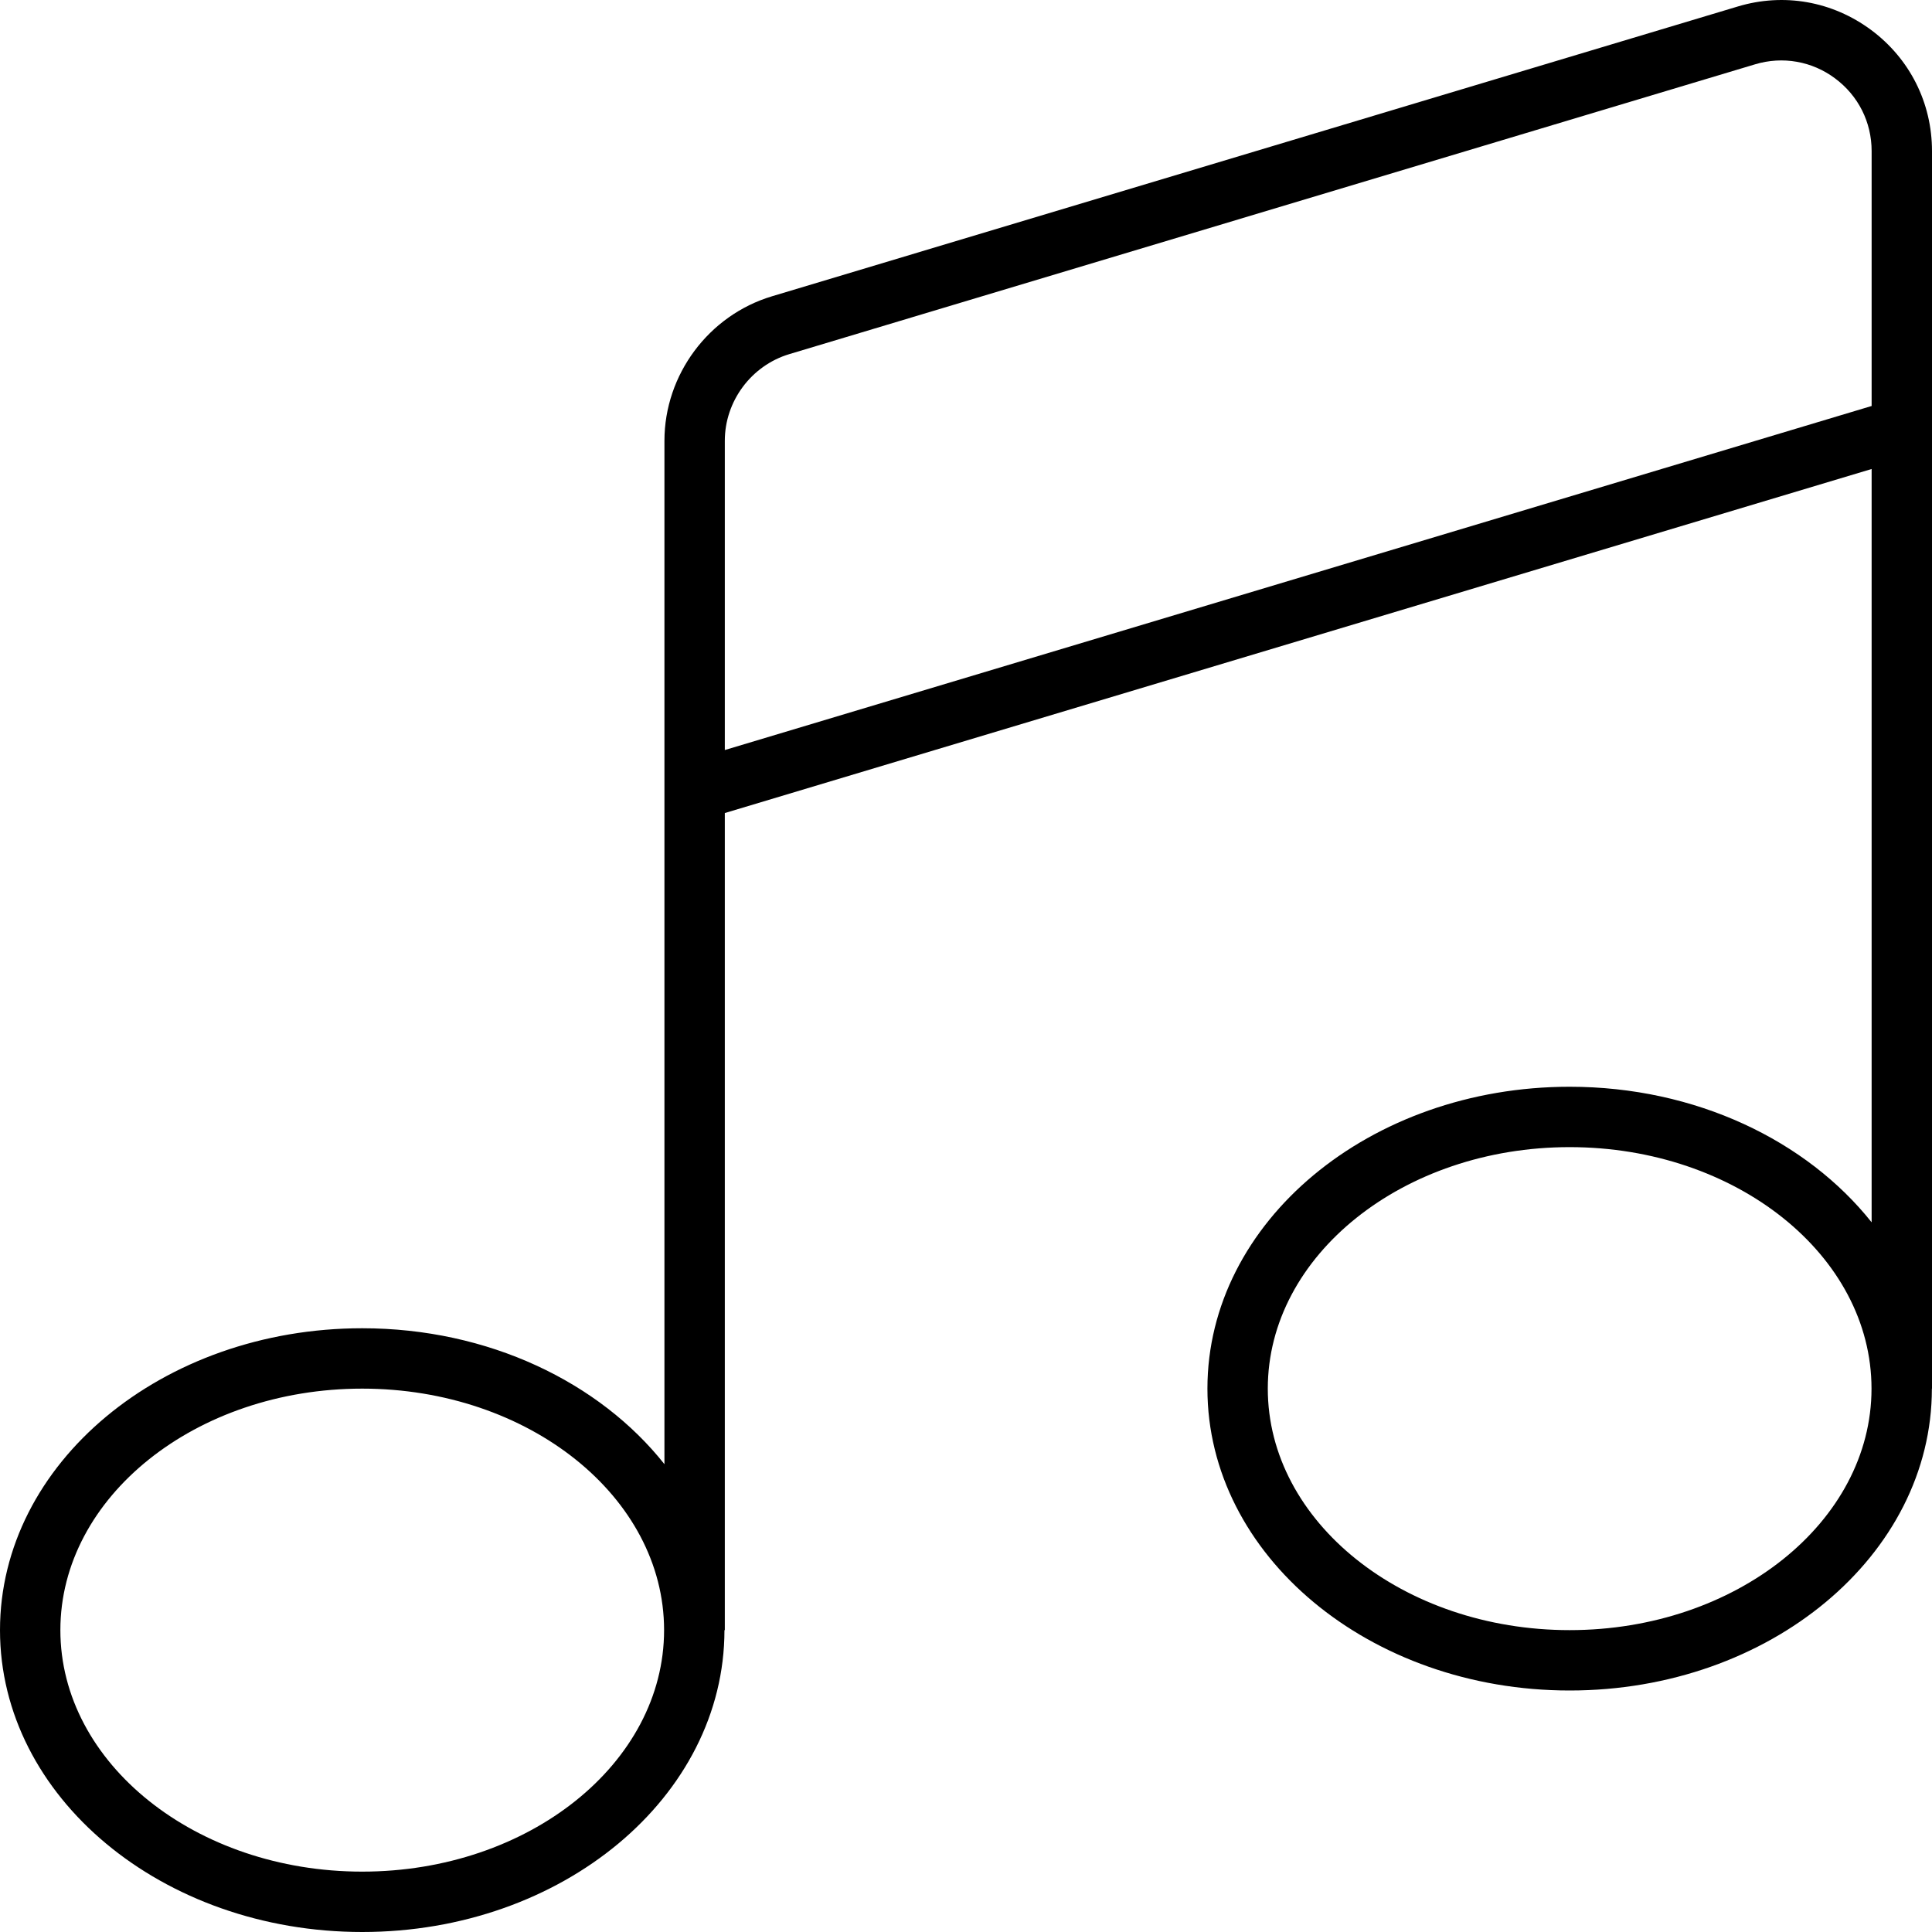<svg xmlns="http://www.w3.org/2000/svg" viewBox="0 0 512 512"><!-- Font Awesome Pro 6.0.0-alpha2 by @fontawesome - https://fontawesome.com License - https://fontawesome.com/license (Commercial License) --><path d="M495.876 7.948C485.595 0.323 472.721 -1.959 460.503 1.729L204.613 78.51C187.801 83.541 176.083 99.291 176.083 116.822V388.022C158.912 366.344 129.492 352.001 95.994 352.001C42.978 352.001 0 387.817 0 432C0 476.182 42.978 512 95.994 512S191.988 476.182 191.988 432H192.082V215.464L496.001 124.289V323.927C478.815 302.302 449.43 288.001 415.975 288.001C362.958 288.001 319.98 323.817 319.98 368.001C319.98 412.182 362.958 448 415.975 448S511.969 412.182 511.969 368.001H512V40.041C512 27.276 506.125 15.572 495.876 7.948ZM95.994 496C51.884 496 15.999 467.289 15.999 432C15.999 396.709 51.884 368.001 95.994 368.001S175.989 396.709 175.989 432C175.989 467.289 140.105 496 95.994 496ZM415.975 432C371.864 432 335.979 403.29 335.979 368.001C335.979 332.71 371.864 304.001 415.975 304.001S495.97 332.71 495.97 368.001C495.97 403.29 460.085 432 415.975 432ZM192.082 198.765V116.822C192.082 106.306 199.113 96.853 209.206 93.838L465.128 17.041C472.44 14.838 480.252 16.229 486.314 20.776C492.47 25.354 496.001 32.369 496.001 40.041V107.59L192.082 198.765Z"/></svg>
